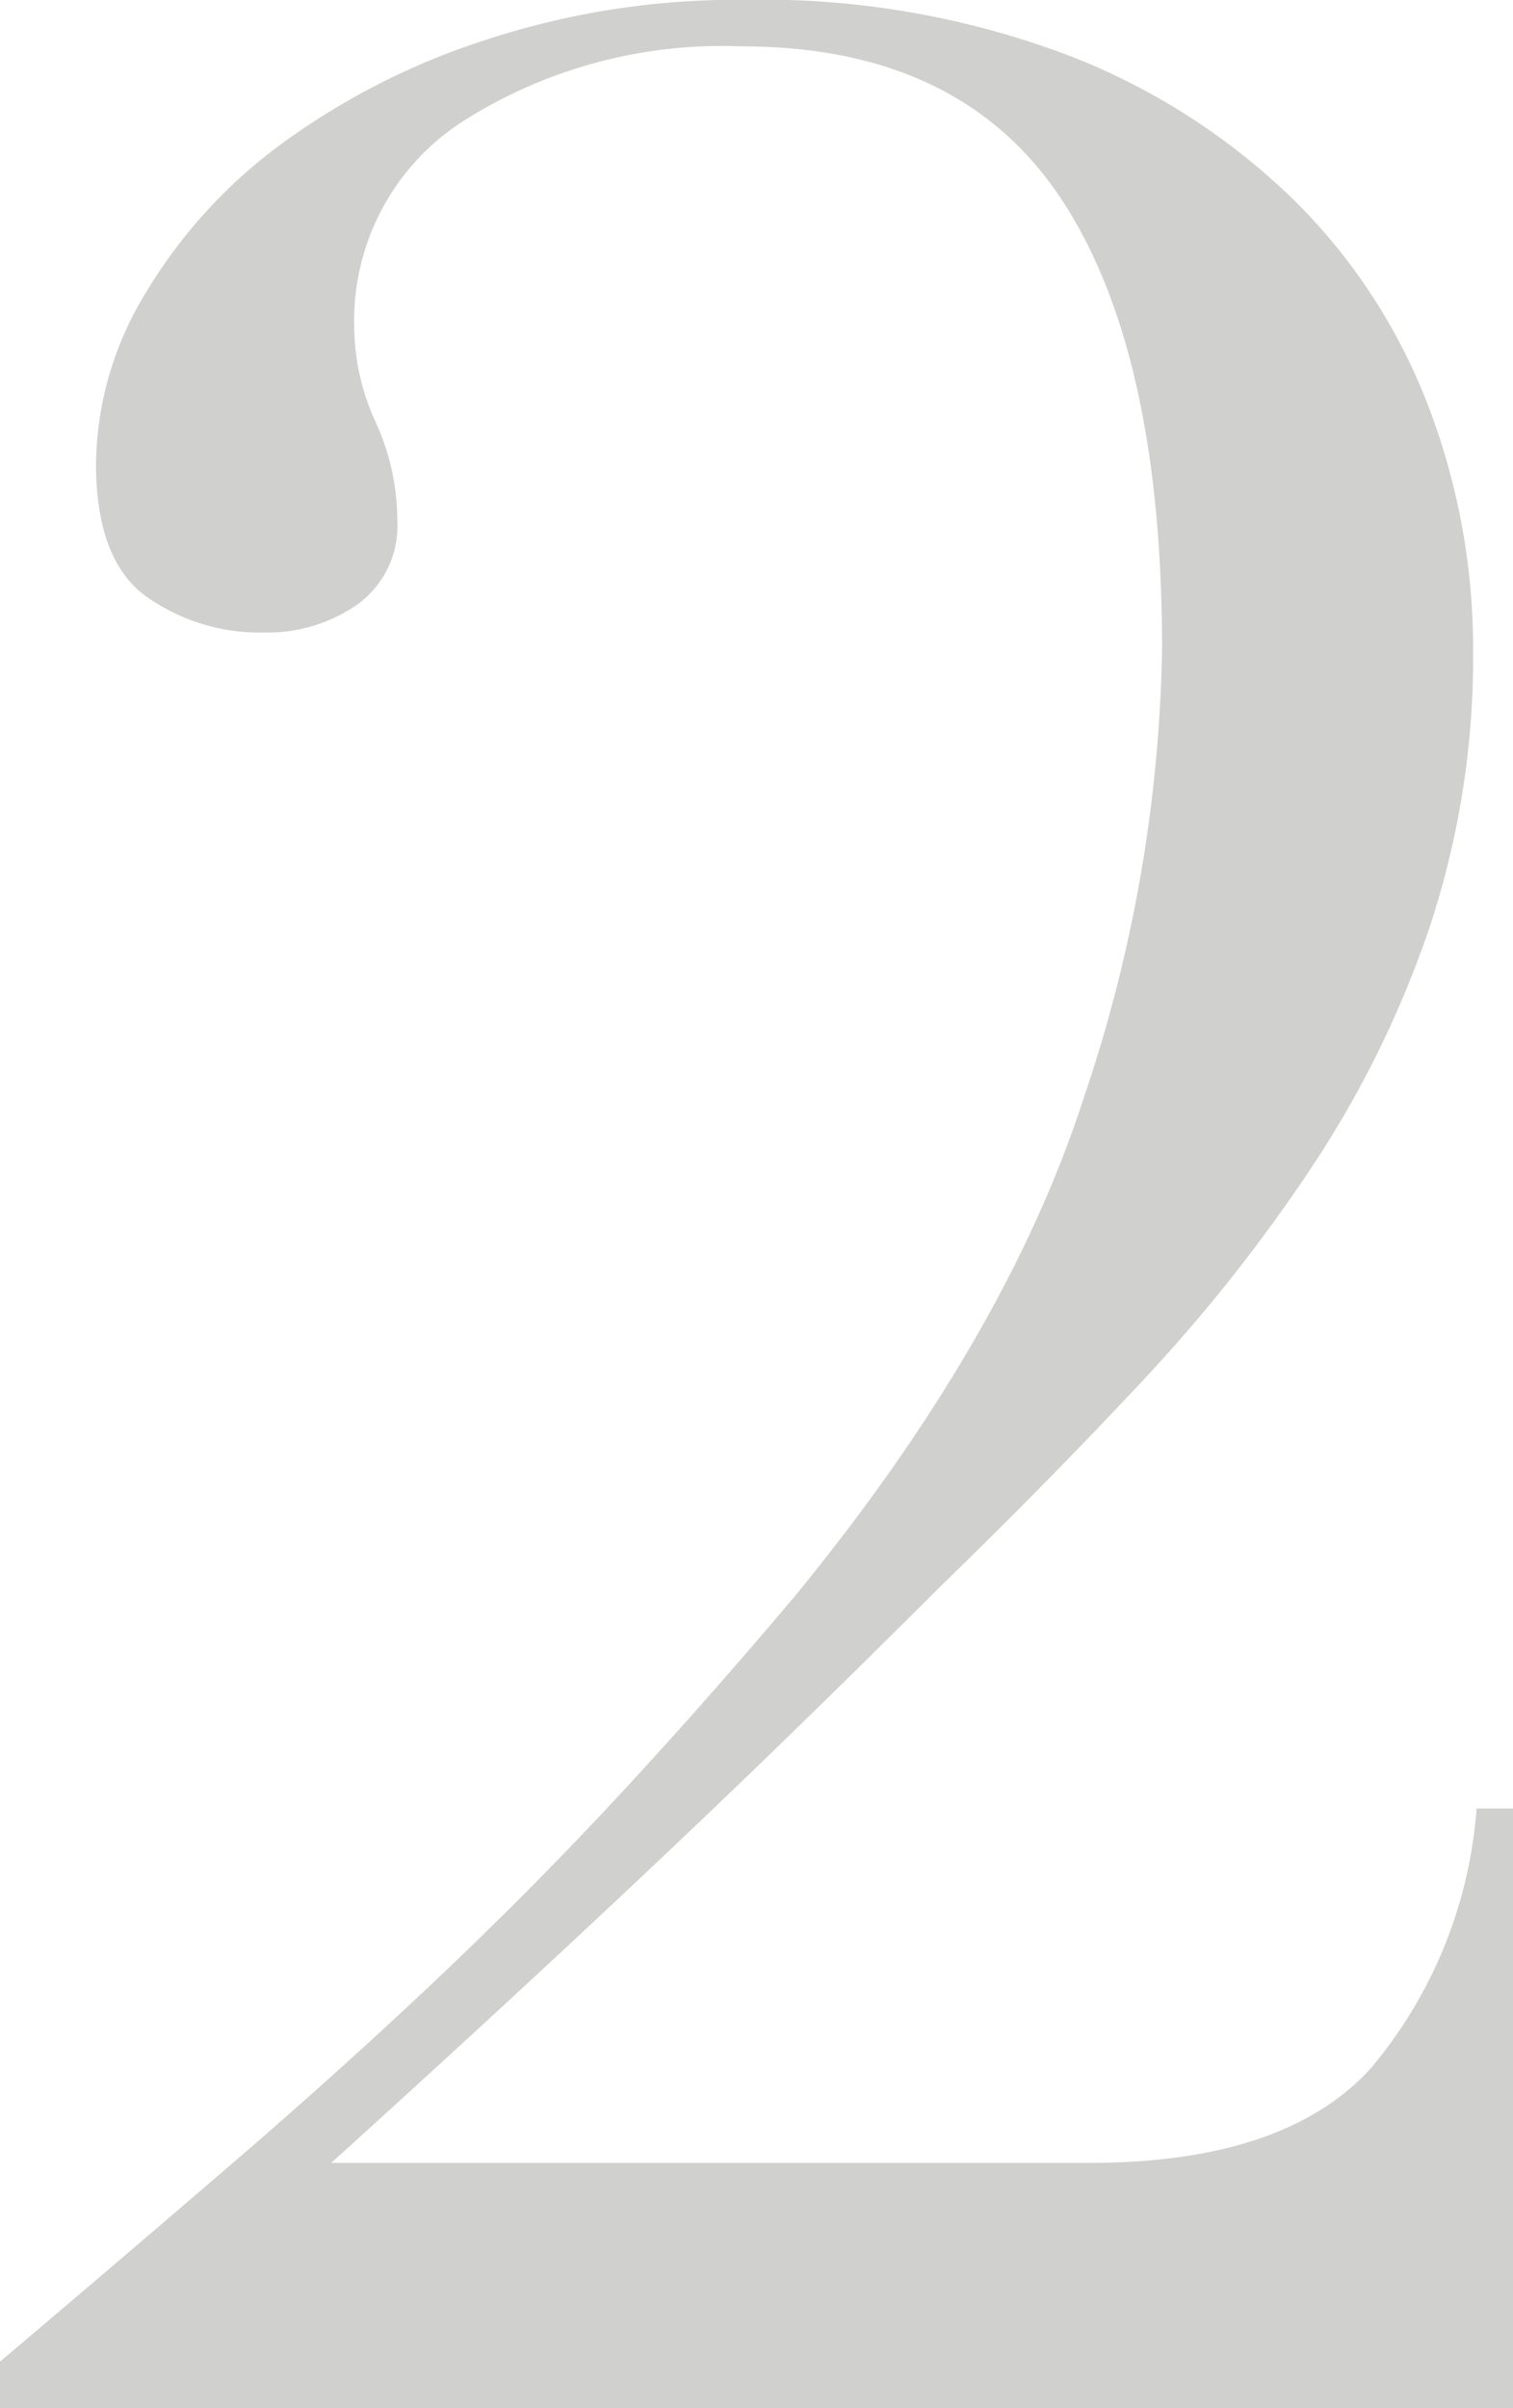 <svg xmlns="http://www.w3.org/2000/svg" width="50.27" height="79.97" viewBox="0 0 50.27 79.97">
  <path id="Tracé_26" data-name="Tracé 26" d="M22.99,0H-27.28V-1.54q4.29-3.63,7.865-6.71t6.71-6.05q3.135-2.97,5.995-6.05t5.83-6.6q7.04-8.58,9.625-16.61A48.716,48.716,0,0,0,11.33-58.41q0-9.9-3.355-14.96T-2.64-78.43a16.056,16.056,0,0,0-9.24,2.475,7.869,7.869,0,0,0-3.63,6.875,7.626,7.626,0,0,0,.715,3.135A7.862,7.862,0,0,1-14.08-62.7,3.211,3.211,0,0,1-15.4-59.9a5.192,5.192,0,0,1-3.08.935,6.512,6.512,0,0,1-3.96-1.21q-1.65-1.21-1.65-4.4a11.07,11.07,0,0,1,1.65-5.665,16.9,16.9,0,0,1,4.51-4.95,23.833,23.833,0,0,1,6.82-3.465,26.616,26.616,0,0,1,8.47-1.32A28.831,28.831,0,0,1,8.3-78.1a22.166,22.166,0,0,1,7.535,4.895,19.342,19.342,0,0,1,4.4,6.875,22.572,22.572,0,0,1,1.43,7.92,28.54,28.54,0,0,1-1.43,9.185,34.243,34.243,0,0,1-3.905,7.975A54.454,54.454,0,0,1,10.67-34.1q-3.19,3.41-6.71,6.82-4.95,4.95-9.735,9.46t-10.5,9.68H8.91q6.49,0,9.35-3.135a15.13,15.13,0,0,0,3.52-8.635h1.21Z" transform="translate(27.28 79.97)" fill="#d0d0ce"/>
</svg>
